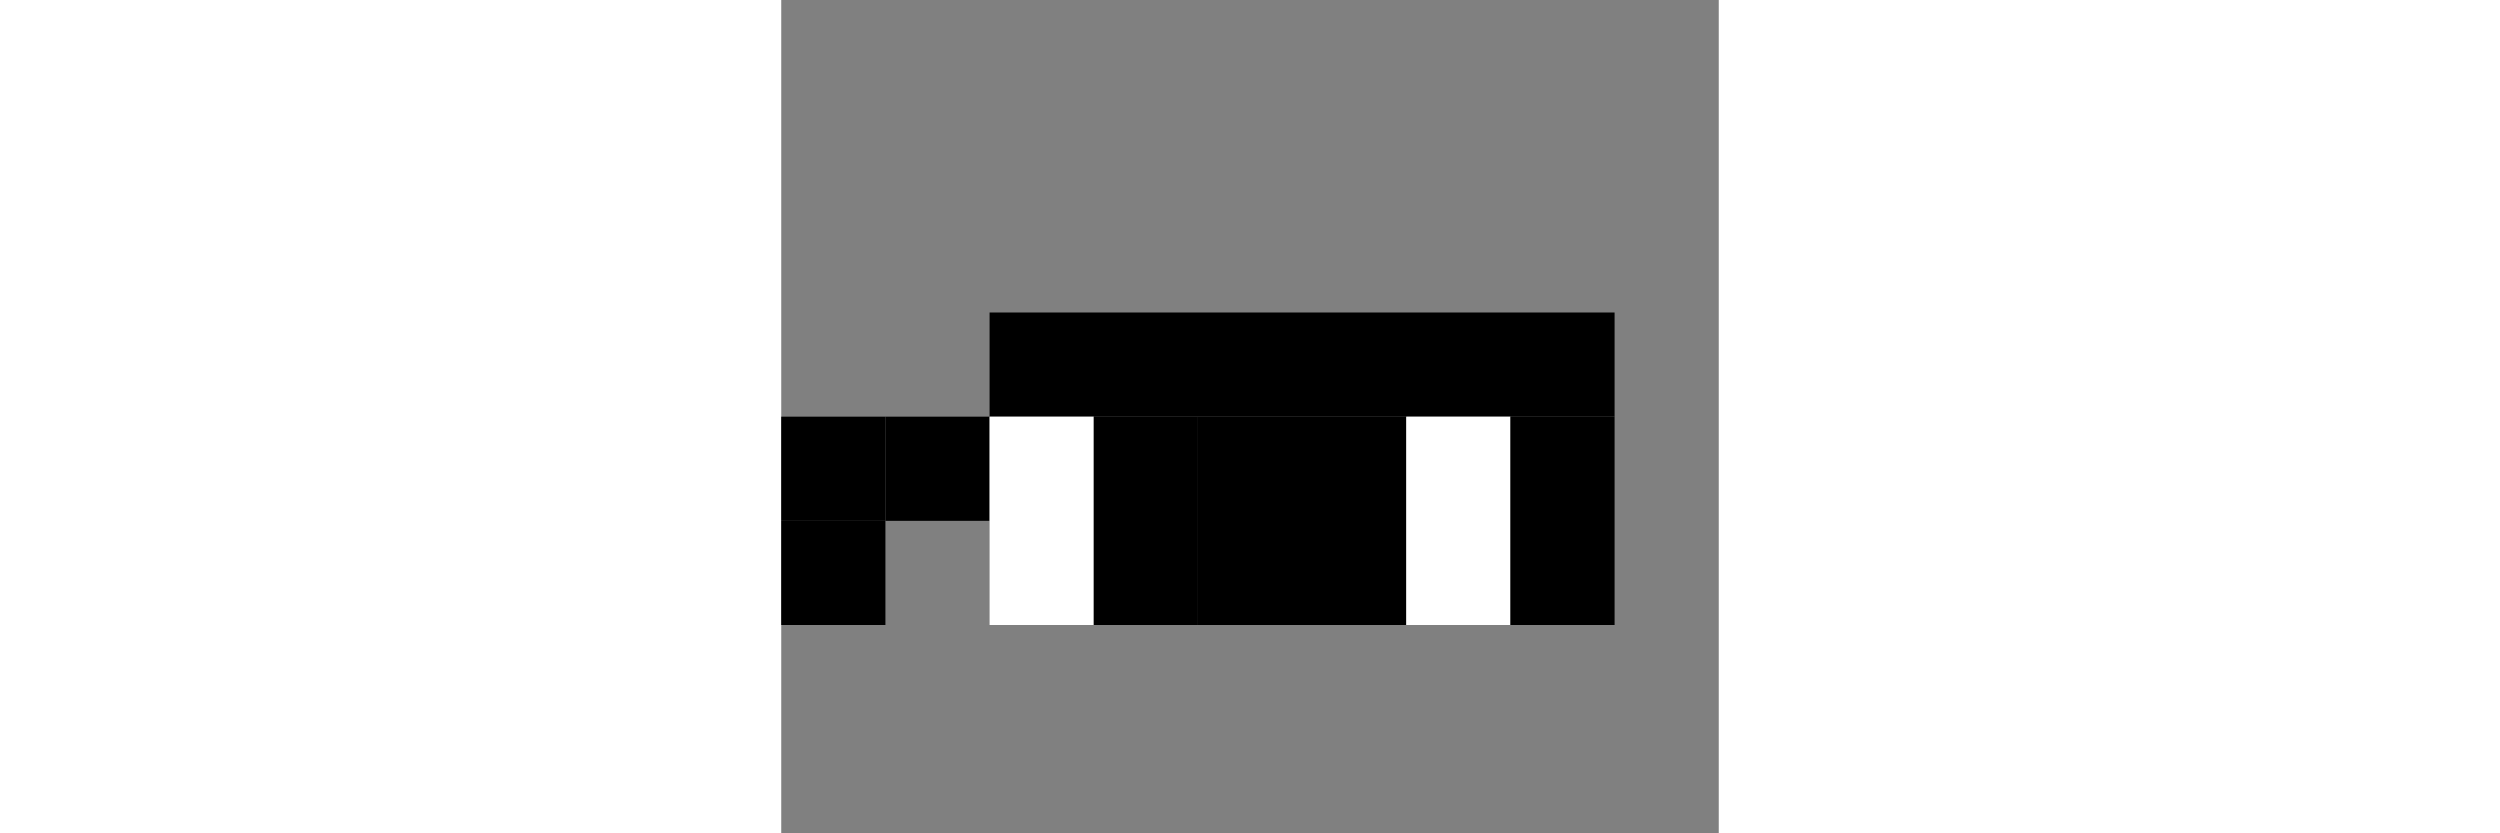 <svg width="300" height="100" xmlns="http://www.w3.org/2000/svg" viewBox="4 4 9 8">
    <rect x="4" y="4" width="9" height="8" fill="#808080" stroke="none"/>
    <defs>
        <style>
            @keyframes blink {

                0%,
                92%,
                100% {
                    transform: translateY(0) scaleY(1);
                }

                94% {
                    transform: translateY(0.5px) scaleY(0.1);
                }

                96% {
                    transform: translateY(0.5px) scaleY(0.1);
                }

                98% {
                    transform: translateY(0) scaleY(1);
                }
            }

            .eye {
                animation: blink 3s infinite;
                transform-box: fill-box;
                transform-origin: center;
            }
        </style>
    </defs>

    <!-- Nogs with pastel color animation -->
    <rect class="ninja-nogs" x="4" y="8" width="1" height="1">
        <animate attributeName="fill" values="#FFF4BD;#FFE5D9;#D4F0F0;#FFB6B9;#FCE1E4;#ff0000;#FFF4BD" dur="7s"
            calcMode="spline" keySplines="0.4 0 0.2 1; 0.4 0 0.2 1; 0.4 0 0.2 1; 0.4 0 0.2 1; 0.4 0 0.2 1; 0.4 0 0.2 1"
            repeatCount="indefinite" />
    </rect>
    <rect class="ninja-nogs" x="4" y="9" width="1" height="1">
        <animate attributeName="fill" values="#FFF4BD;#FFE5D9;#D4F0F0;#FFB6B9;#FCE1E4;#ff0000;#FFF4BD" dur="7s"
            calcMode="spline" keySplines="0.4 0 0.2 1; 0.4 0 0.2 1; 0.4 0 0.2 1; 0.4 0 0.2 1; 0.4 0 0.2 1; 0.4 0 0.2 1"
            repeatCount="indefinite" />
    </rect>
    <rect class="ninja-nogs" x="5" y="8" width="1" height="1">
        <animate attributeName="fill" values="#FFF4BD;#FFE5D9;#D4F0F0;#FFB6B9;#FCE1E4;#ff0000;#FFF4BD" dur="7s"
            calcMode="spline" keySplines="0.4 0 0.2 1; 0.4 0 0.2 1; 0.4 0 0.2 1; 0.4 0 0.2 1; 0.4 0 0.2 1; 0.4 0 0.2 1"
            repeatCount="indefinite" />
    </rect>
    <rect class="ninja-nogs" x="6" y="7" width="6" height="1">
        <animate attributeName="fill" values="#FFF4BD;#FFE5D9;#D4F0F0;#FFB6B9;#FCE1E4;#ff0000;#FFF4BD" dur="7s"
            calcMode="spline" keySplines="0.4 0 0.2 1; 0.4 0 0.2 1; 0.4 0 0.2 1; 0.4 0 0.2 1; 0.4 0 0.2 1; 0.4 0 0.2 1"
            repeatCount="indefinite" />
    </rect>
    <rect class="ninja-nogs" x="8" y="8" width="2" height="2">
        <animate attributeName="fill" values="#FFF4BD;#FFE5D9;#D4F0F0;#FFB6B9;#FCE1E4;#ff0000;#FFF4BD" dur="7s"
            calcMode="spline" keySplines="0.4 0 0.2 1; 0.4 0 0.2 1; 0.4 0 0.2 1; 0.4 0 0.2 1; 0.4 0 0.2 1; 0.4 0 0.2 1"
            repeatCount="indefinite" />
    </rect>

    <!-- Eyes with blinking animation -->
    <g class="eye">
        <!-- Left Eye -->
        <rect x="6" y="8" width="1" height="2" fill="white" />
        <rect x="7" y="8" width="1" height="2" fill="black" />

        <!-- Right Eye -->
        <rect x="10" y="8" width="1" height="2" fill="white" />
        <rect x="11" y="8" width="1" height="2" fill="black" />
    </g>
</svg>